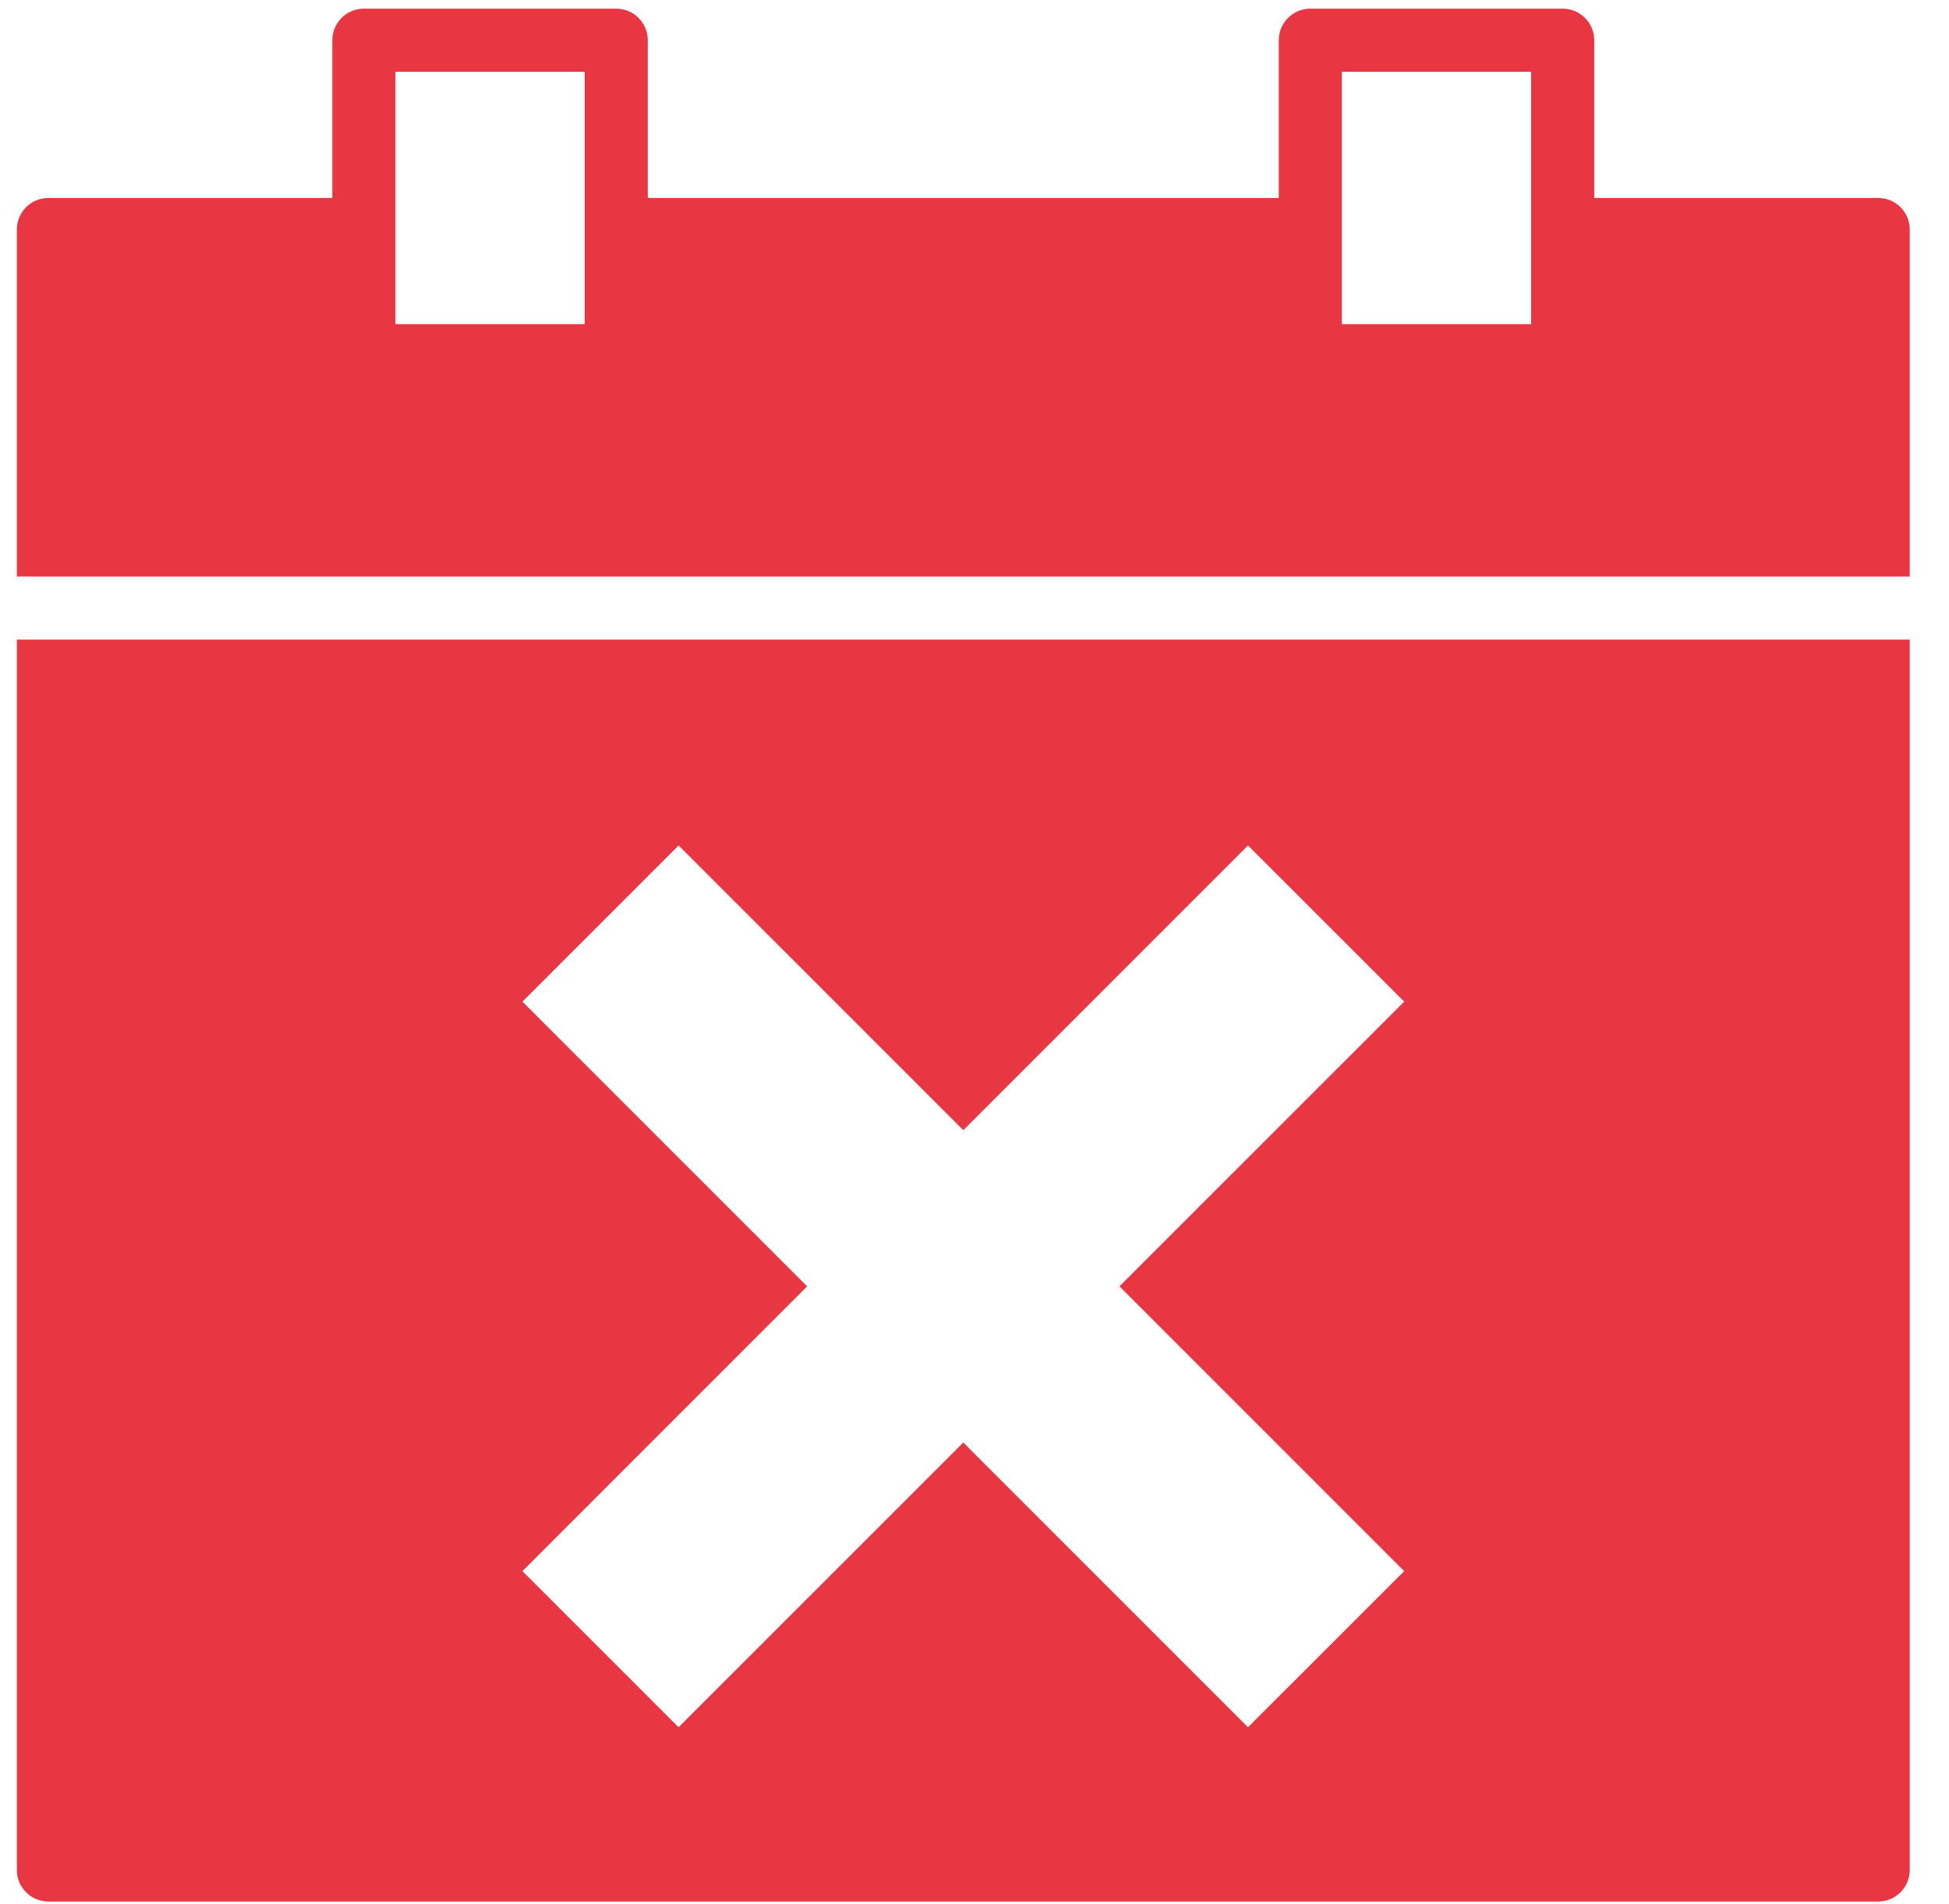 <svg 
 xmlns="http://www.w3.org/2000/svg"
 xmlns:xlink="http://www.w3.org/1999/xlink"
 width="43px" height="42px">
<path fill-rule="evenodd"  fill="rgb(232, 54, 67)"
 d="M42.134,12.719 L42.134,5.063 C42.134,4.678 41.822,4.367 41.438,4.367 L35.173,4.367 L35.173,0.888 C35.173,0.503 34.862,0.191 34.477,0.191 L28.909,0.191 C28.525,0.191 28.213,0.503 28.213,0.888 L28.213,4.367 L14.292,4.367 L14.292,0.888 C14.292,0.503 13.981,0.191 13.596,0.191 L8.028,0.191 C7.644,0.191 7.332,0.503 7.332,0.888 L7.332,4.367 L1.068,4.367 C0.683,4.367 0.372,4.678 0.372,5.063 L0.372,12.719 L42.134,12.719 ZM29.605,1.583 L33.781,1.583 L33.781,7.151 L29.605,7.151 L29.605,1.583 ZM12.900,7.151 L8.724,7.151 L8.724,1.583 L12.900,1.583 L12.900,7.151 ZM0.372,14.110 L0.372,41.252 C0.372,41.637 0.683,41.948 1.068,41.948 L41.438,41.948 C41.822,41.948 42.134,41.637 42.134,41.252 L42.134,14.110 L0.372,14.110 ZM30.980,34.659 L27.534,38.103 L21.253,31.822 L14.971,38.103 L11.526,34.659 L17.808,28.377 L11.526,22.096 L14.971,18.651 L21.253,24.932 L27.534,18.651 L30.980,22.096 L24.698,28.377 L30.980,34.659 Z"/>
</svg>